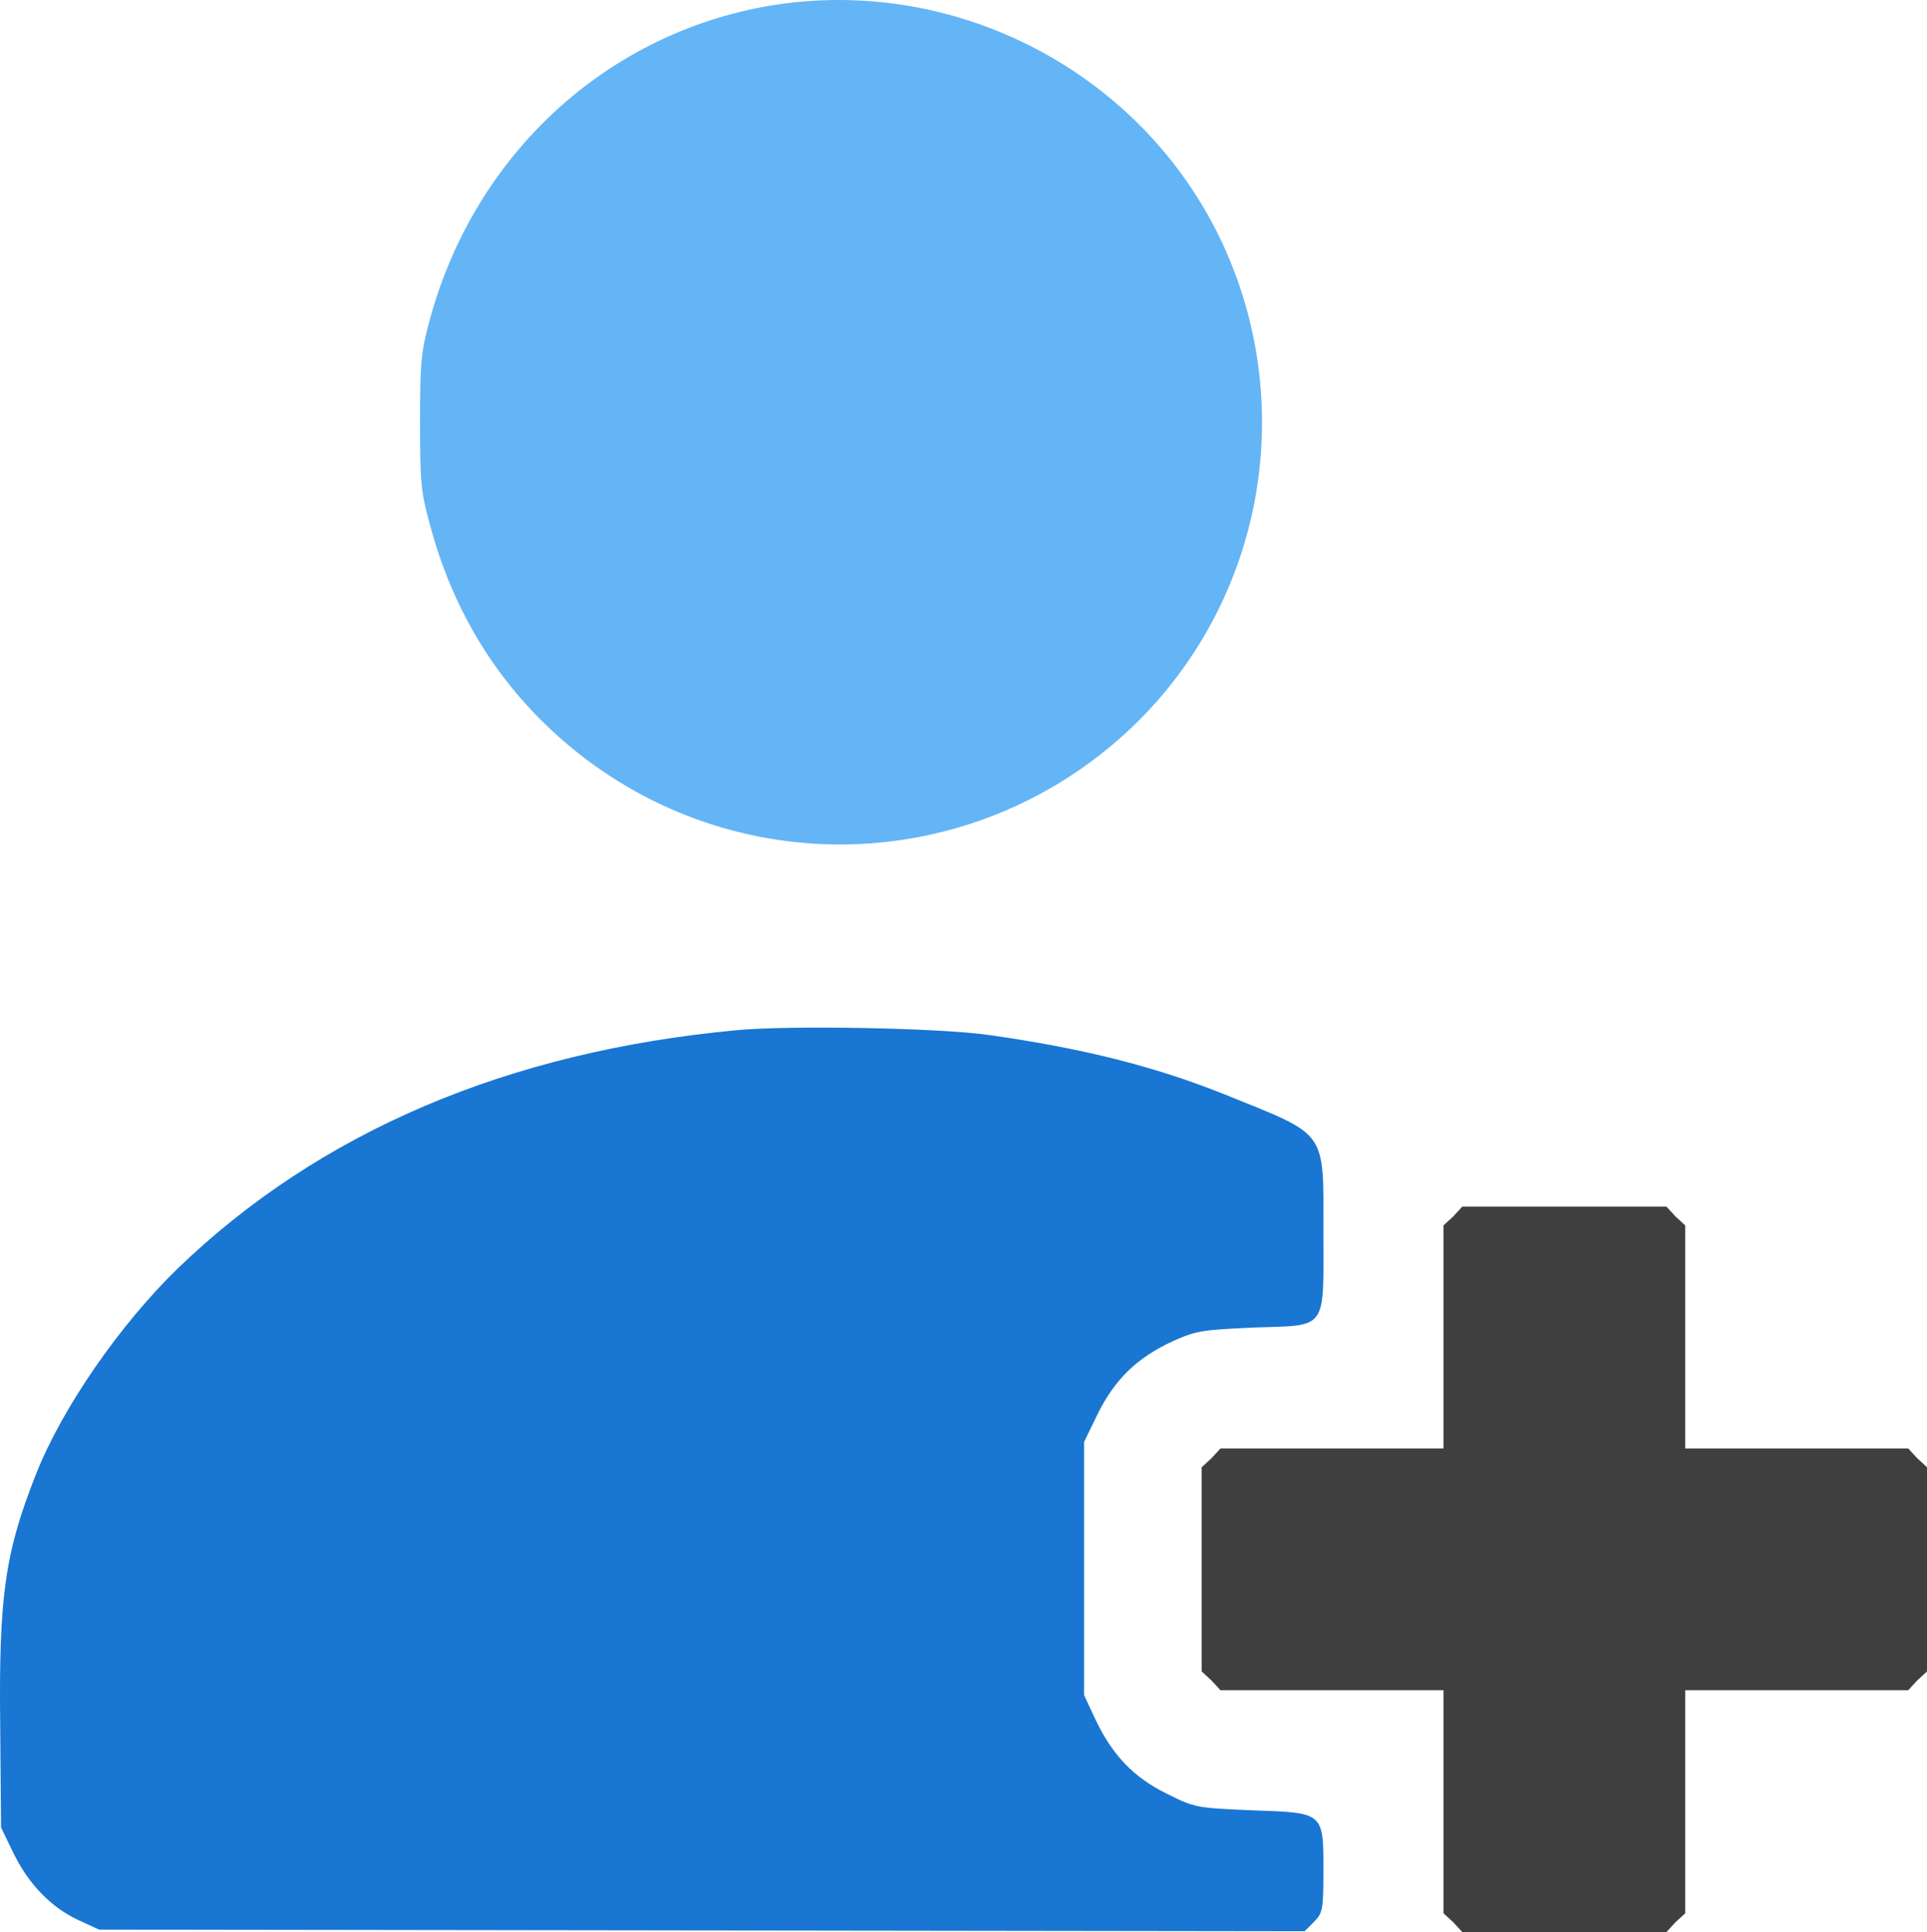 <?xml version="1.0" encoding="UTF-8" standalone="no"?>
<!-- Svg Vector Icons : http://www.onlinewebfonts.com/icon -->

<svg
   version="1.1"
   x="0px"
   y="0px"
   viewBox="0 0 235.928 236.502"
   enable-background="new 0 0 256 256"
   xml:space="preserve"
   id="svg16"
   sodipodi:docname="add_user.svg"
   width="235.928"
   height="236.502"
   inkscape:version="1.2.2 (732a01da63, 2022-12-09)"
   xmlns:inkscape="http://www.inkscape.org/namespaces/inkscape"
   xmlns:sodipodi="http://sodipodi.sourceforge.net/DTD/sodipodi-0.dtd"
   xmlns="http://www.w3.org/2000/svg"
   xmlns:svg="http://www.w3.org/2000/svg"><defs
   id="defs20" /><sodipodi:namedview
   id="namedview18"
   pagecolor="#ffffff"
   bordercolor="#000000"
   borderopacity="0.25"
   inkscape:showpageshadow="2"
   inkscape:pageopacity="0.0"
   inkscape:pagecheckerboard="0"
   inkscape:deskcolor="#d1d1d1"
   showgrid="false"
   inkscape:zoom="0.921875"
   inkscape:cx="-252.20339"
   inkscape:cy="118.23729"
   inkscape:window-width="3440"
   inkscape:window-height="1377"
   inkscape:window-x="-8"
   inkscape:window-y="-8"
   inkscape:window-maximized="1"
   inkscape:current-layer="svg16" />
<g
   id="g14"
   transform="translate(-10.072,-9.798)"><g
     id="g12"><g
       id="g10"><path
         fill="#000000"
         d="m 104.3,10.5 c -20,3.4 -36.1,18.2 -41.6,38.4 -1.1,4 -1.2,5.3 -1.2,12.6 0,7.3 0.1,8.5 1.2,12.5 3.2,12 9.7,21.6 19.2,28.8 20.7,15.5 49.3,13.4 67.6,-4.8 C 164.9,82.6 168.9,59.2 159.7,39.5 149.9,18.6 127,6.7 104.3,10.5 Z"
         id="path4"
         style="fill:#64b5f6;fill-opacity:1" /><path
         fill="#000000"
         d="m 100.3,135.9 c -28.1,2.6 -51.2,12.5 -68.5,29.2 -7,6.8 -14.1,17 -17.3,25.1 -3.8,9.6 -4.6,14.9 -4.4,31.1 l 0.1,12.2 1.5,3.1 c 1.8,3.7 4.5,6.6 7.9,8.2 l 2.6,1.2 73.8,0.1 73.8,0.1 1.1,-1.1 c 1.1,-1.1 1.2,-1.5 1.2,-6.2 0,-7.3 0.1,-7.2 -8.7,-7.5 -6.8,-0.3 -7,-0.3 -10.4,-2 -4.1,-2 -6.7,-4.7 -8.8,-9.1 l -1.4,-3 v -15.5 -15.5 l 1.7,-3.5 c 2.1,-4.2 4.8,-6.8 9.1,-8.8 2.9,-1.3 3.5,-1.4 9.9,-1.7 9.2,-0.3 8.6,0.5 8.6,-11.7 0,-12.6 0.6,-11.7 -12,-16.8 -8.7,-3.5 -17.6,-5.7 -28.9,-7.3 -6.2,-0.9 -24.6,-1.2 -30.9,-0.6 z"
         id="path6"
         style="fill:#1976d2;fill-opacity:1" /><path
         fill="#000000"
         d="m 188,158.7 -1.2,1.1 v 13.7 13.6 h -13.6 -13.7 l -1.1,1.2 -1.2,1.1 v 12.5 12.5 l 1.2,1.1 1.1,1.2 h 13.7 13.6 v 13.6 13.7 l 1.2,1.1 1.1,1.2 h 12.5 12.5 l 1.1,-1.2 1.2,-1.1 v -13.7 -13.6 h 13.6 13.7 l 1.1,-1.2 1.2,-1.1 v -12.5 -12.5 l -1.2,-1.1 -1.1,-1.2 H 230 216.4 v -13.6 -13.7 l -1.2,-1.1 -1.1,-1.2 h -12.5 -12.5 z"
         id="path8"
         style="fill:#3f3f3f;fill-opacity:1" /></g></g></g>
</svg>
